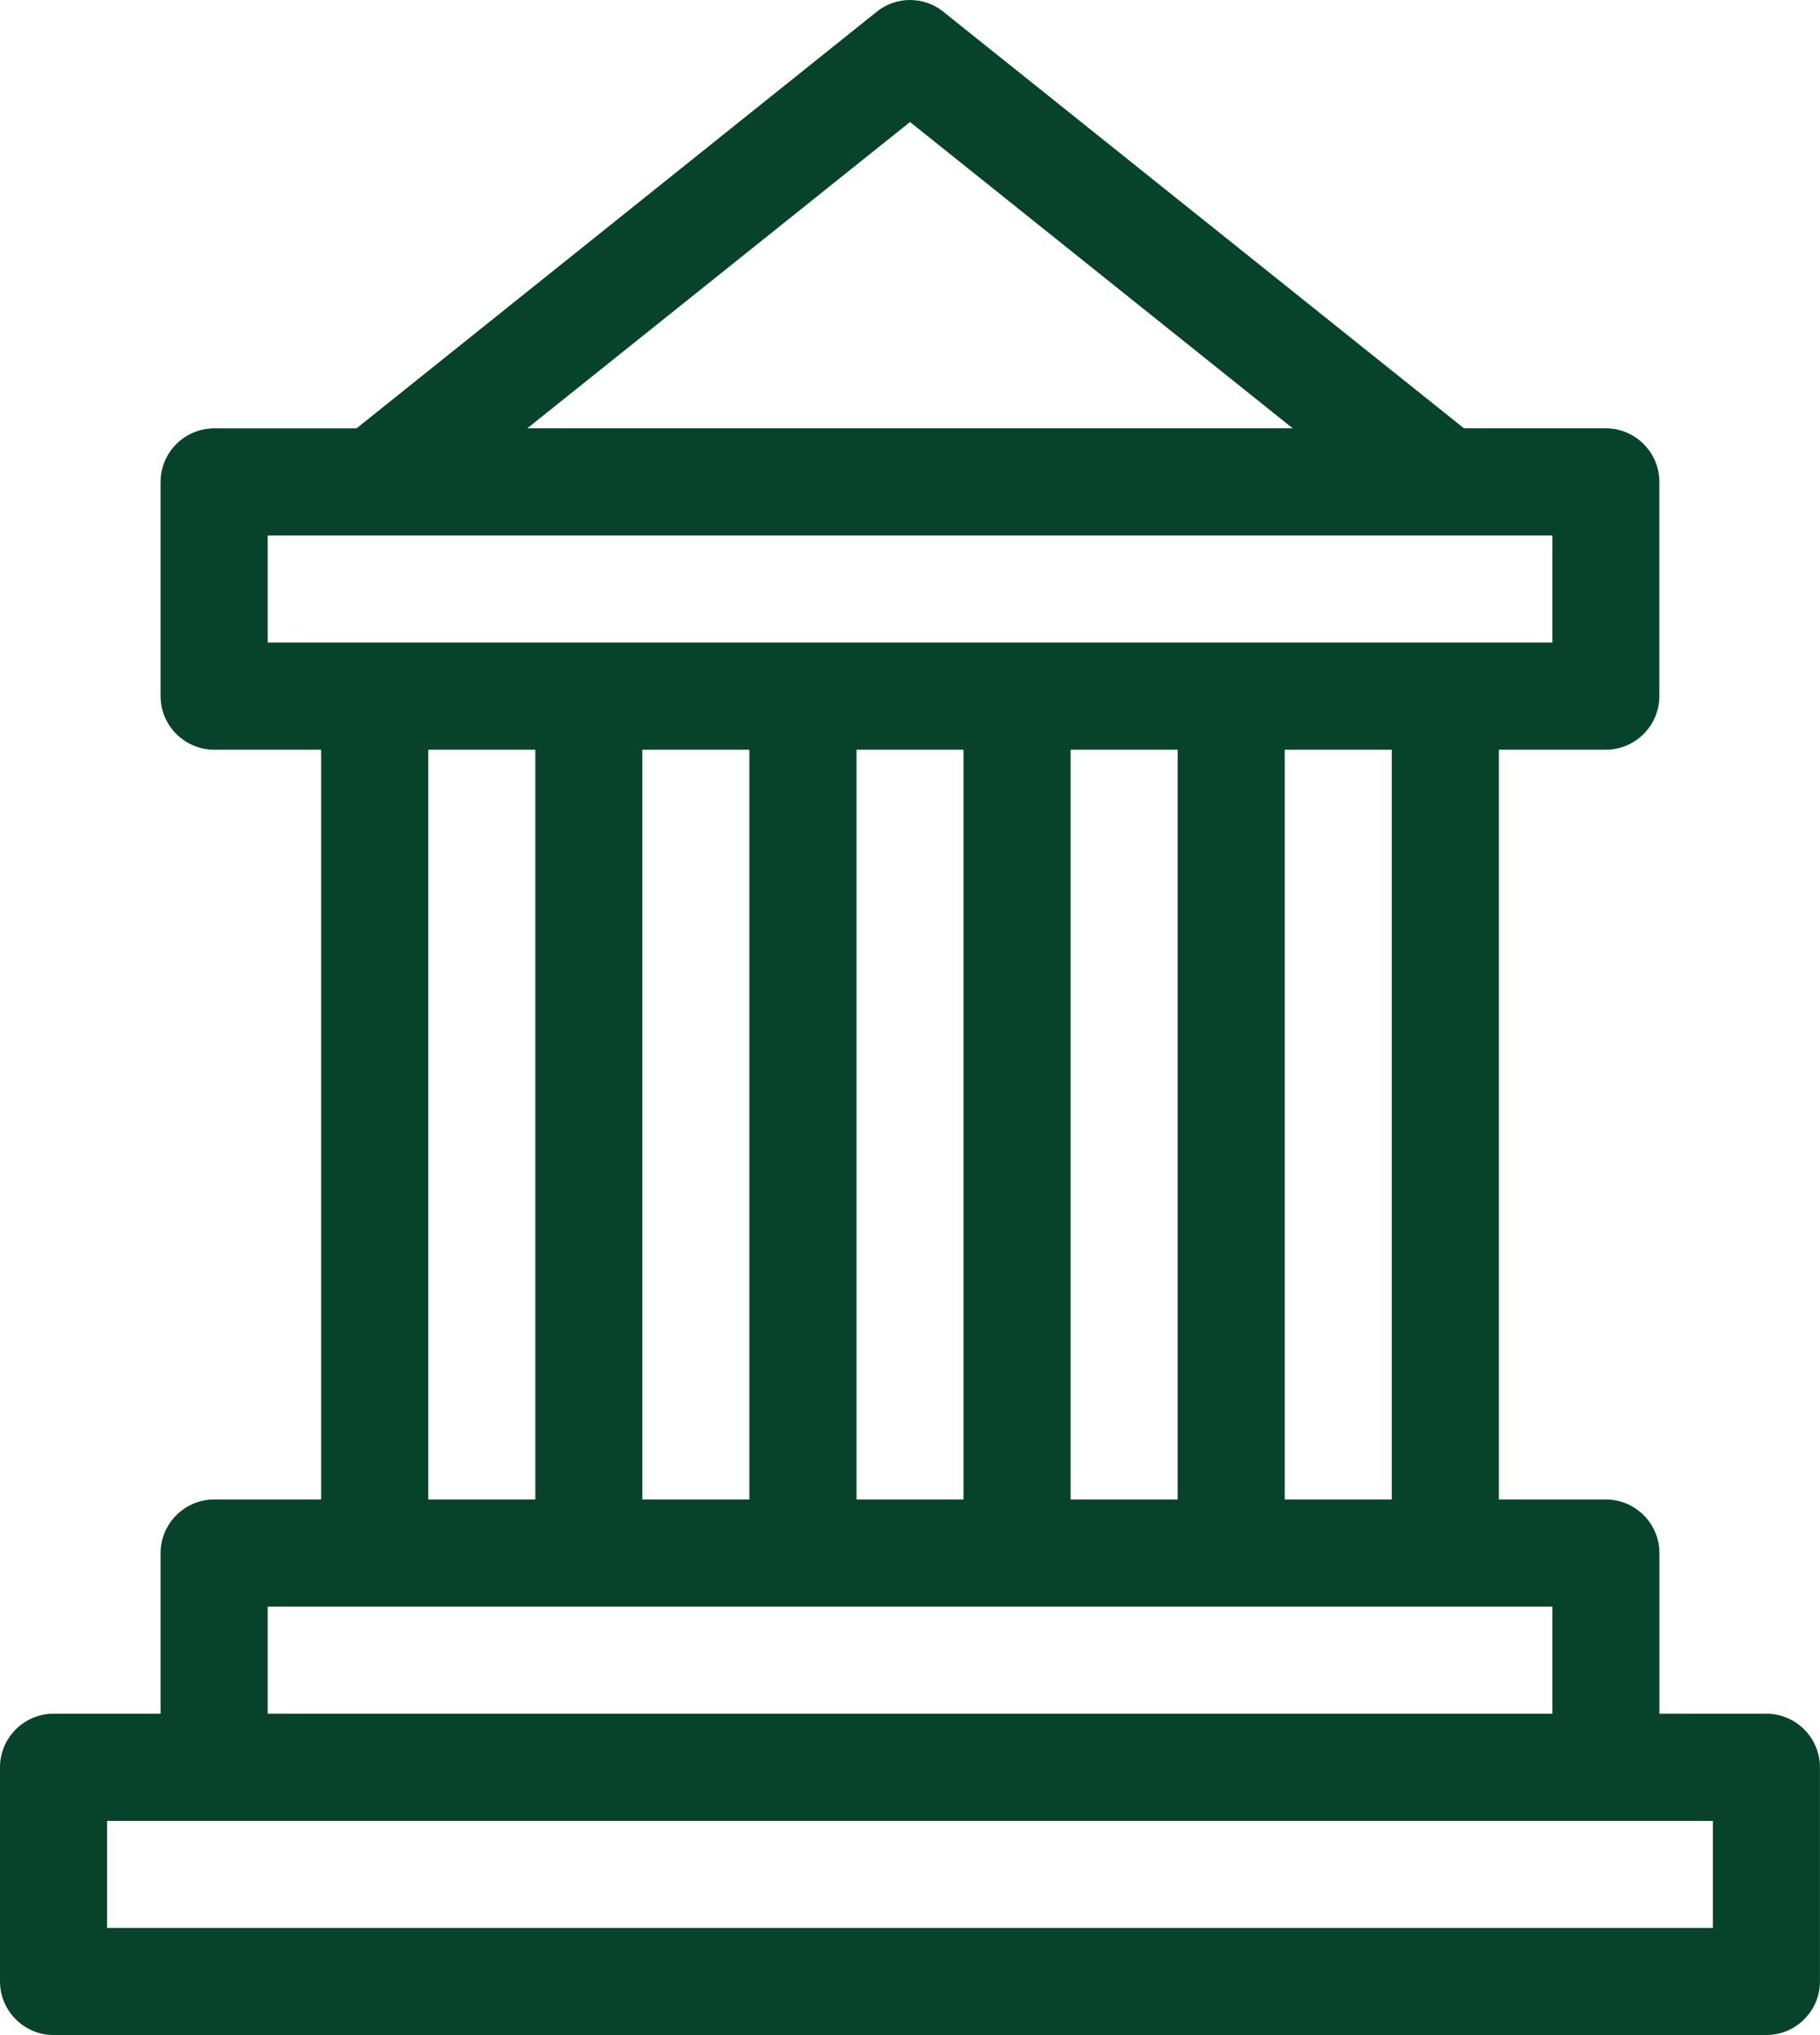 <?xml version="1.0" encoding="UTF-8"?>
<svg id="Capa_2" data-name="Capa 2" xmlns="http://www.w3.org/2000/svg" viewBox="0 0 314.17 351.13">
  <defs>
    <style>
      .cls-1 {
        fill: #07432b;
        fill-rule: evenodd;
      }
    </style>
  </defs>
  <g id="Capa_1-2" data-name="Capa 1">
    <path class="cls-1" d="M304.93,295.68h-18.48v-27.72c0-5.09-4.16-9.24-9.24-9.24h-18.48v-129.37h18.48c5.08,0,9.23-4.16,9.23-9.24v-36.97c0-5.08-4.16-9.24-9.24-9.24h-24.49L162.82,2.01c-3.32-2.68-8.13-2.68-11.46,0L61.54,73.91h-24.58c-5.08,0-9.24,4.16-9.24,9.24v36.96c0,5.08,4.16,9.24,9.24,9.24h18.48v129.37h-18.48c-5.08,0-9.24,4.16-9.24,9.24v27.72H9.24c-5.08,0-9.24,4.16-9.24,9.24v36.96c0,5.08,4.16,9.24,9.24,9.24h295.68c5.08,0,9.24-4.16,9.24-9.23v-36.97c0-5.08-4.16-9.24-9.24-9.24M157.09,21.05l66.06,52.85H91.02l66.07-52.85ZM46.21,110.87v-18.48h221.76v18.48H46.21ZM240.25,129.35v129.37h-18.48v-129.37h18.48ZM203.29,129.35v129.37h-18.48v-129.37h18.48ZM166.32,129.35v129.37h-18.47v-129.37h18.47ZM129.36,129.35v129.37h-18.48v-129.37h18.48ZM92.41,129.35v129.37h-18.48v-129.37h18.48ZM46.21,277.2h221.76v18.48H46.21v-18.48ZM295.69,332.65H18.48v-18.48h277.2v18.48h0Z"/>
  </g>
</svg>